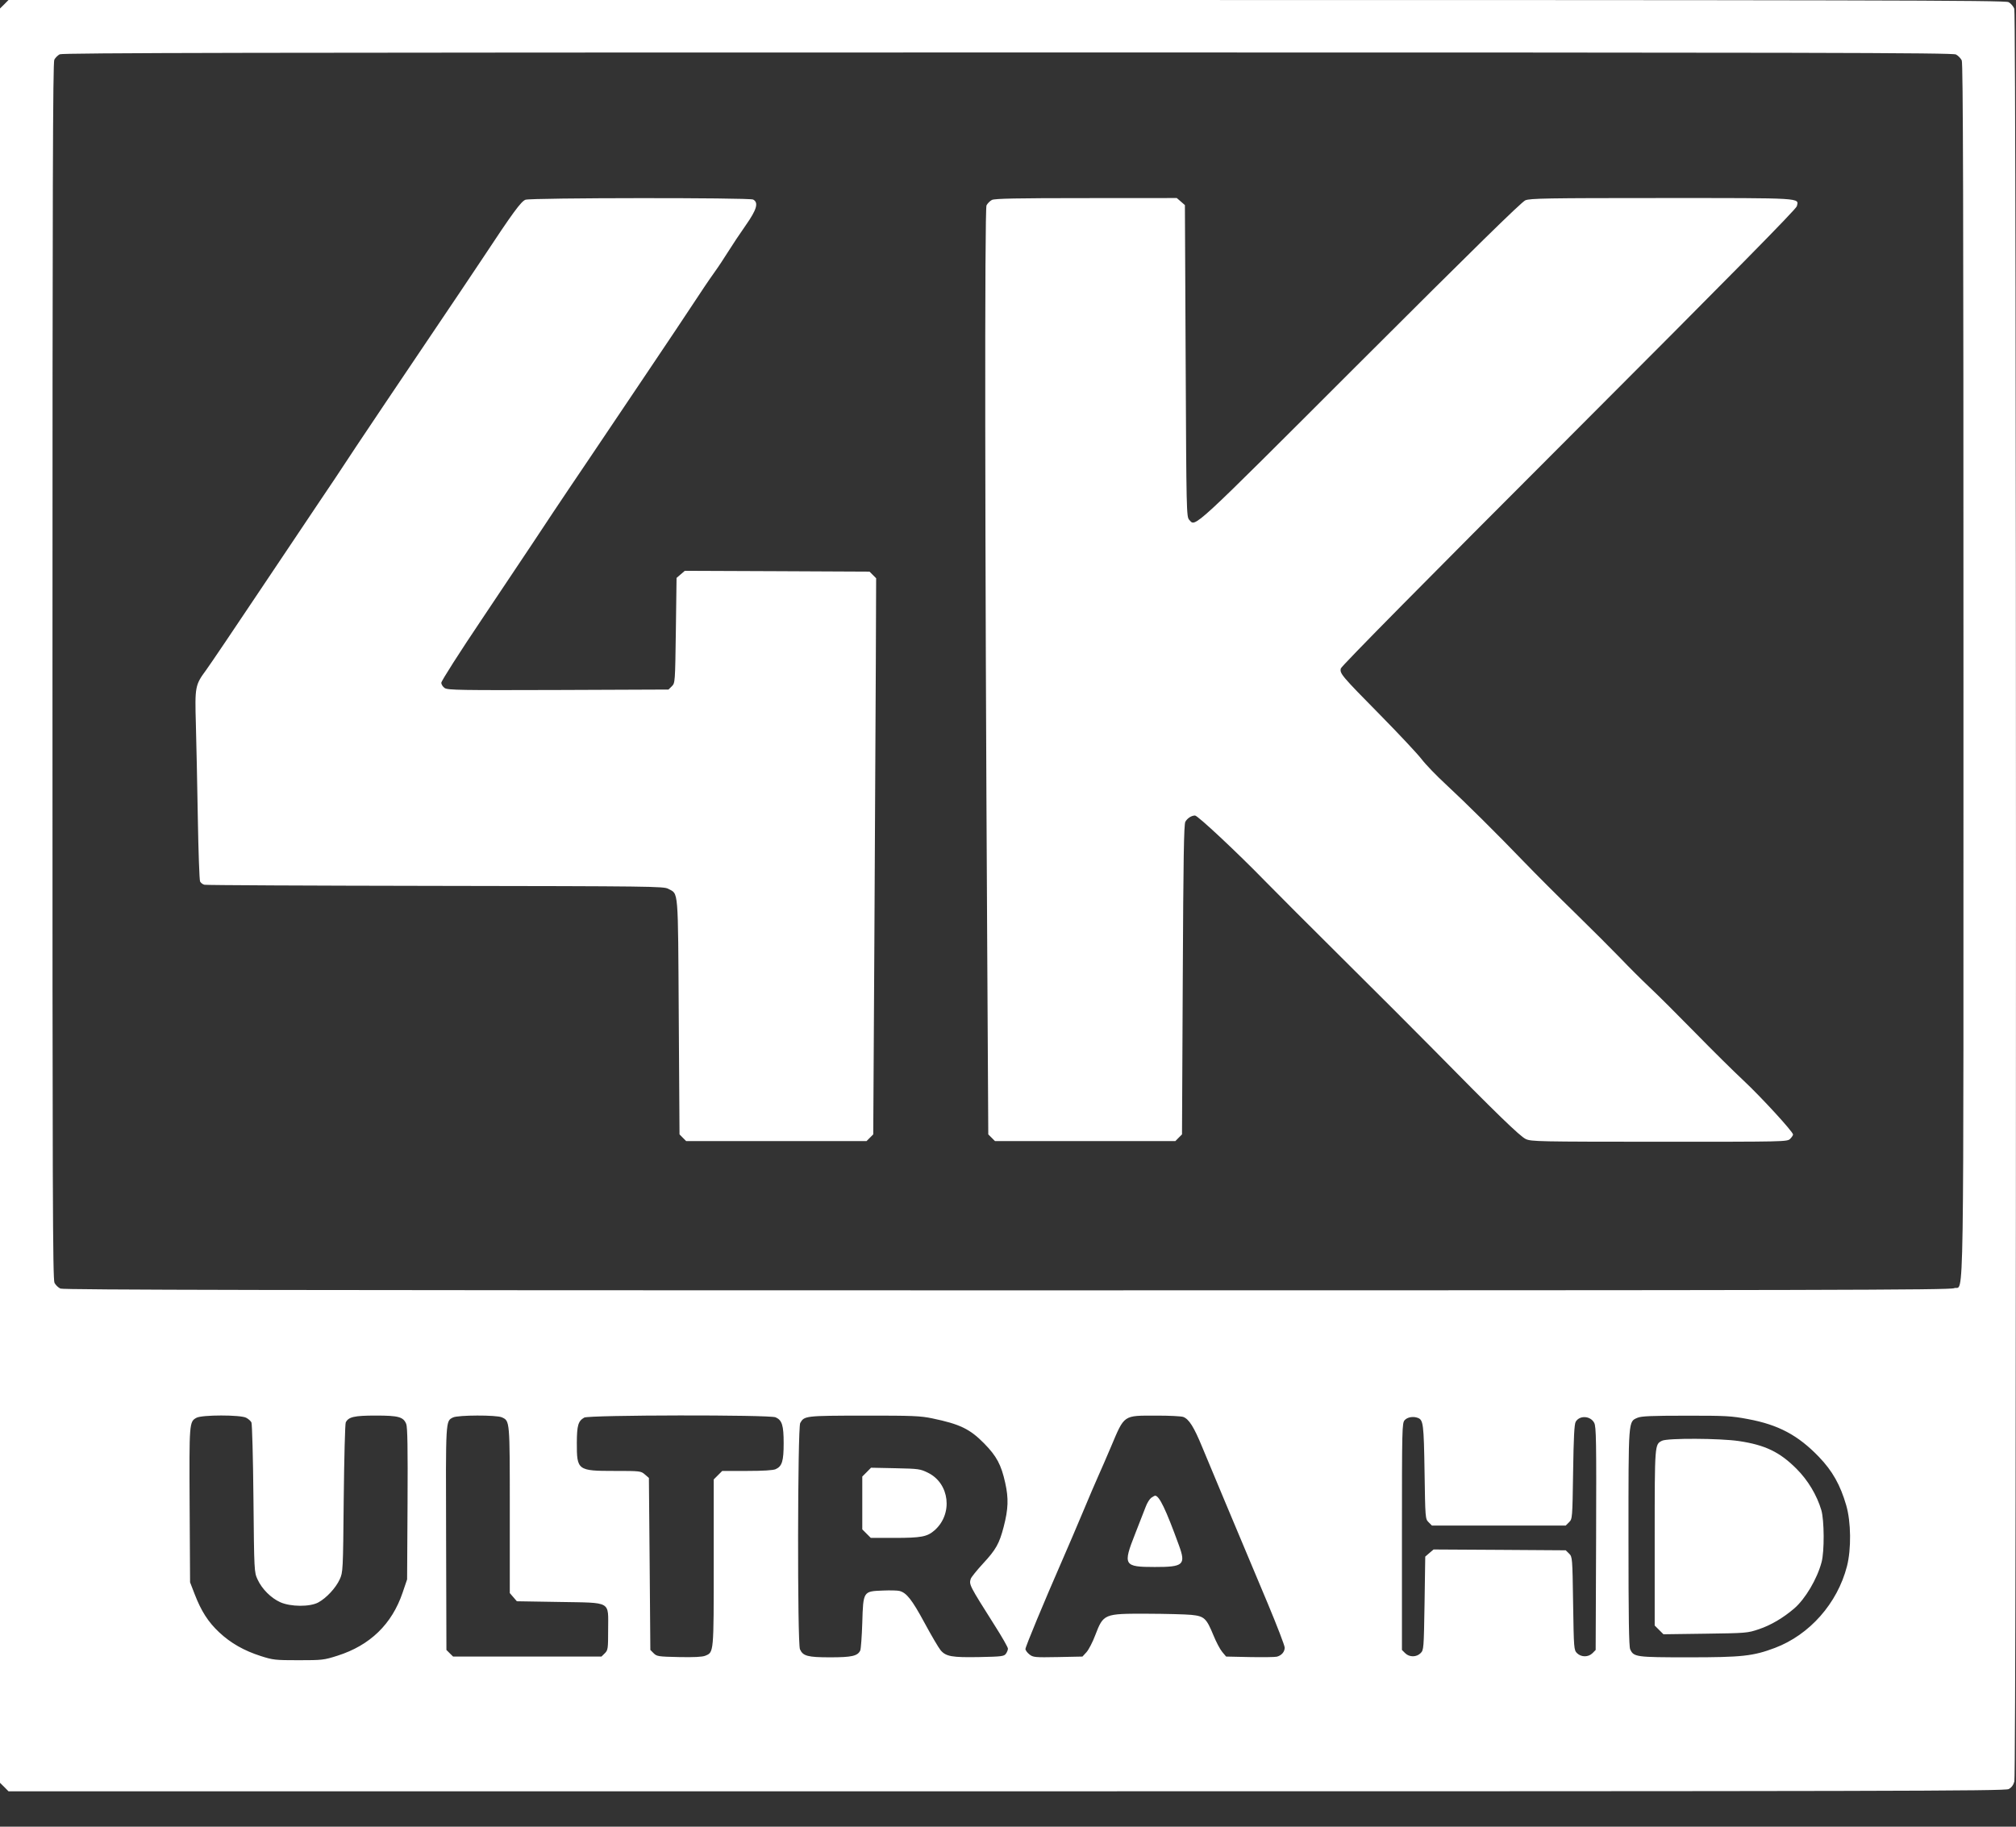 <svg width="32" height="29" viewBox="0 0 32 29" fill="none" xmlns="http://www.w3.org/2000/svg">
<rect x="0" y="0" width="32" height="29" fill="#333333" stroke="none"/>
<path fill-rule="evenodd" clip-rule="evenodd" d="M0.068 0.068L0 0.135V14.219V28.303L0.068 28.37L0.135 28.438H15.976C30.018 28.438 31.823 28.434 31.883 28.403C31.928 28.38 31.958 28.34 31.974 28.282C32.009 28.155 32.008 0.242 31.973 0.141C31.959 0.1 31.918 0.053 31.882 0.034C31.824 0.004 29.865 0 15.976 0H0.135L0.068 0.068ZM31.047 0.865C31.082 0.883 31.123 0.926 31.139 0.959C31.16 1.006 31.166 3.23 31.166 10.637C31.166 21.271 31.18 20.383 31.017 20.451C30.947 20.48 29.059 20.485 15.978 20.485C4.43 20.485 1.006 20.478 0.959 20.457C0.926 20.442 0.883 20.401 0.865 20.366C0.837 20.311 0.832 18.959 0.833 10.654C0.833 2.961 0.839 0.994 0.862 0.948C0.878 0.917 0.917 0.878 0.948 0.862C0.994 0.839 4.018 0.833 15.995 0.833C28.923 0.832 30.992 0.837 31.047 0.865ZM8.341 3.171C8.271 3.197 8.14 3.375 7.659 4.104C7.609 4.18 7.448 4.419 7.303 4.636C6.19 6.287 5.795 6.875 5.664 7.073C5.46 7.385 5.166 7.825 5.07 7.965C5.026 8.029 4.627 8.625 4.182 9.29C3.738 9.954 3.329 10.56 3.273 10.636C3.097 10.874 3.092 10.902 3.109 11.494C3.117 11.778 3.131 12.448 3.14 12.982C3.149 13.516 3.165 13.971 3.176 13.994C3.187 14.016 3.218 14.04 3.245 14.046C3.272 14.053 4.923 14.061 6.913 14.064C10.326 14.069 10.536 14.071 10.606 14.11C10.772 14.2 10.761 14.066 10.774 16.142L10.786 18.009L10.838 18.062L10.891 18.115H12.323H13.755L13.808 18.062L13.861 18.009L13.879 14.941C13.888 13.253 13.899 11.267 13.902 10.526L13.907 9.18L13.854 9.127L13.802 9.075L12.336 9.068L10.87 9.062L10.805 9.118L10.739 9.175L10.728 10.008C10.716 10.838 10.716 10.842 10.664 10.895L10.611 10.947L8.863 10.954C7.32 10.959 7.108 10.956 7.06 10.924C7.03 10.905 7.005 10.866 7.005 10.839C7.005 10.811 7.294 10.358 7.647 9.833C8 9.307 8.356 8.774 8.439 8.648C8.654 8.322 8.942 7.89 9.025 7.768C9.065 7.711 9.222 7.477 9.376 7.248C9.529 7.019 9.919 6.439 10.243 5.959C10.567 5.478 10.915 4.957 11.017 4.801C11.119 4.645 11.257 4.439 11.325 4.345C11.393 4.251 11.5 4.09 11.563 3.988C11.626 3.887 11.75 3.7 11.839 3.574C12.013 3.326 12.044 3.216 11.955 3.168C11.894 3.136 8.43 3.139 8.341 3.171ZM15.745 3.174C15.714 3.19 15.675 3.229 15.659 3.26C15.628 3.322 15.633 8.588 15.67 14.999L15.687 18.009L15.74 18.062L15.793 18.115H17.225H18.657L18.709 18.062L18.762 18.009L18.774 15.554C18.783 13.625 18.792 13.087 18.815 13.046C18.847 12.989 18.913 12.947 18.969 12.947C19.012 12.947 19.642 13.537 20.079 13.986C20.245 14.156 20.806 14.718 21.326 15.234C21.846 15.75 22.481 16.385 22.737 16.645C23.748 17.673 24.127 18.041 24.219 18.083C24.306 18.123 24.417 18.125 26.34 18.126C28.338 18.126 28.369 18.126 28.415 18.08C28.44 18.055 28.461 18.024 28.461 18.011C28.461 17.968 27.955 17.416 27.675 17.154C27.519 17.009 27.173 16.666 26.905 16.392C26.638 16.119 26.314 15.796 26.186 15.676C26.058 15.555 25.849 15.347 25.722 15.213C25.594 15.08 25.272 14.758 25.005 14.497C24.738 14.237 24.374 13.873 24.196 13.688C23.748 13.223 23.272 12.751 22.95 12.452C22.799 12.313 22.626 12.133 22.564 12.051C22.502 11.97 22.209 11.657 21.913 11.356C21.289 10.723 21.264 10.692 21.283 10.612C21.291 10.576 22.651 9.199 24.901 6.948C27.495 4.351 28.509 3.322 28.521 3.274C28.554 3.139 28.645 3.144 26.375 3.144C24.554 3.144 24.287 3.149 24.212 3.18C24.151 3.205 23.374 3.968 21.582 5.758C18.877 8.462 18.98 8.367 18.876 8.252C18.833 8.205 18.831 8.121 18.82 5.729L18.808 3.256L18.744 3.2L18.679 3.144L17.241 3.145C16.134 3.145 15.79 3.152 15.745 3.174ZM3.906 22.507C3.942 22.525 3.98 22.559 3.991 22.582C4.002 22.605 4.017 23.149 4.023 23.791C4.034 24.948 4.035 24.959 4.088 25.074C4.157 25.226 4.302 25.37 4.448 25.436C4.613 25.51 4.918 25.512 5.052 25.44C5.181 25.37 5.329 25.211 5.392 25.074C5.444 24.959 5.445 24.948 5.456 23.791C5.463 23.149 5.477 22.605 5.488 22.582C5.531 22.494 5.624 22.473 5.965 22.473C6.327 22.473 6.402 22.494 6.448 22.606C6.468 22.655 6.474 22.988 6.469 23.873L6.462 25.074L6.39 25.286C6.22 25.786 5.873 26.121 5.358 26.285C5.142 26.354 5.115 26.357 4.739 26.357C4.37 26.357 4.334 26.353 4.14 26.291C3.87 26.204 3.663 26.086 3.479 25.914C3.305 25.751 3.194 25.578 3.091 25.311L3.017 25.12L3.01 23.896C3.003 22.585 3.004 22.57 3.119 22.508C3.206 22.46 3.814 22.46 3.906 22.507ZM7.966 22.501C8.093 22.559 8.092 22.544 8.092 23.973V25.291L8.148 25.356L8.204 25.421L8.876 25.432C9.719 25.447 9.653 25.41 9.653 25.872C9.653 26.176 9.65 26.197 9.6 26.247L9.547 26.299H8.37H7.192L7.139 26.247L7.086 26.194L7.081 24.42C7.075 22.519 7.072 22.563 7.191 22.503C7.268 22.464 7.881 22.462 7.966 22.501ZM12.312 22.501C12.414 22.547 12.439 22.629 12.439 22.912C12.439 23.196 12.414 23.278 12.312 23.324C12.273 23.342 12.114 23.352 11.858 23.352H11.464L11.397 23.419L11.329 23.487V24.808C11.329 26.253 11.331 26.23 11.194 26.286C11.148 26.305 11.014 26.312 10.777 26.307C10.45 26.3 10.425 26.296 10.376 26.247L10.323 26.194L10.312 24.829L10.3 23.463L10.235 23.407C10.172 23.353 10.161 23.352 9.754 23.352C9.168 23.352 9.155 23.342 9.156 22.905C9.157 22.628 9.178 22.559 9.274 22.505C9.35 22.463 12.22 22.458 12.312 22.501ZM14.8 22.518C15.237 22.609 15.396 22.686 15.622 22.916C15.82 23.118 15.892 23.253 15.956 23.542C16.011 23.789 16.005 23.955 15.931 24.241C15.862 24.506 15.808 24.602 15.605 24.821C15.506 24.928 15.418 25.038 15.409 25.064C15.38 25.157 15.383 25.163 15.787 25.802C15.904 25.985 15.999 26.152 15.999 26.173C15.999 26.193 15.985 26.23 15.966 26.255C15.937 26.295 15.898 26.3 15.545 26.307C15.11 26.315 15.014 26.298 14.93 26.198C14.899 26.161 14.783 25.964 14.673 25.76C14.475 25.394 14.389 25.285 14.276 25.257C14.245 25.249 14.127 25.246 14.012 25.251C13.701 25.263 13.702 25.261 13.687 25.762C13.68 25.982 13.665 26.179 13.655 26.202C13.614 26.29 13.52 26.311 13.179 26.311C12.821 26.311 12.746 26.291 12.698 26.184C12.655 26.092 12.66 22.668 12.702 22.591C12.766 22.477 12.783 22.475 13.714 22.474C14.488 22.473 14.608 22.478 14.8 22.518ZM18.782 22.495C18.873 22.529 18.952 22.655 19.083 22.974C19.201 23.26 19.56 24.116 20.124 25.459C20.271 25.811 20.392 26.125 20.392 26.157C20.392 26.224 20.342 26.282 20.267 26.301C20.238 26.308 20.045 26.311 19.838 26.307L19.462 26.299L19.4 26.225C19.366 26.185 19.304 26.067 19.262 25.964C19.149 25.689 19.116 25.658 18.91 25.637C18.816 25.628 18.502 25.62 18.212 25.619C17.52 25.617 17.516 25.619 17.384 25.962C17.344 26.069 17.282 26.188 17.247 26.228L17.182 26.299L16.792 26.307C16.423 26.314 16.399 26.311 16.34 26.265C16.305 26.237 16.277 26.199 16.277 26.179C16.277 26.142 16.571 25.434 16.86 24.773C16.949 24.57 17.098 24.221 17.191 23.999C17.284 23.776 17.393 23.521 17.433 23.433C17.474 23.343 17.564 23.135 17.634 22.97C17.852 22.455 17.824 22.474 18.35 22.474C18.556 22.473 18.75 22.483 18.782 22.495ZM27.746 22.529C28.23 22.619 28.542 22.786 28.872 23.129C29.087 23.353 29.211 23.574 29.305 23.897C29.382 24.162 29.387 24.591 29.317 24.865C29.166 25.453 28.724 25.954 28.172 26.162C27.827 26.292 27.649 26.311 26.804 26.311C25.966 26.311 25.932 26.306 25.876 26.184C25.856 26.139 25.849 25.69 25.849 24.413C25.849 22.52 25.845 22.572 25.992 22.508C26.052 22.482 26.212 22.475 26.762 22.475C27.392 22.474 27.482 22.479 27.746 22.529ZM22.506 22.51C22.592 22.543 22.6 22.607 22.612 23.368C22.623 24.105 22.624 24.114 22.676 24.166L22.729 24.219H23.791H24.853L24.906 24.166C24.958 24.114 24.959 24.105 24.97 23.368C24.978 22.824 24.989 22.609 25.011 22.572C25.072 22.465 25.247 22.476 25.305 22.589C25.337 22.649 25.34 22.872 25.335 24.426L25.328 26.194L25.278 26.245C25.211 26.311 25.099 26.311 25.032 26.245C24.983 26.195 24.981 26.178 24.97 25.456C24.959 24.725 24.958 24.716 24.906 24.664L24.853 24.612L23.804 24.605L22.755 24.599L22.689 24.655L22.623 24.712L22.612 25.453C22.6 26.178 22.599 26.195 22.549 26.245C22.483 26.311 22.37 26.311 22.304 26.245L22.253 26.194V24.394C22.253 22.656 22.255 22.592 22.297 22.545C22.341 22.497 22.432 22.482 22.506 22.51ZM26.381 22.873C26.265 22.931 26.265 22.92 26.265 24.411L26.265 25.806L26.334 25.875L26.404 25.945L27.068 25.936C27.716 25.927 27.738 25.926 27.918 25.865C28.107 25.802 28.304 25.686 28.479 25.536C28.655 25.385 28.844 25.066 28.914 24.8C28.96 24.63 28.957 24.135 28.91 23.974C28.84 23.738 28.697 23.498 28.516 23.318C28.251 23.052 28.018 22.94 27.603 22.878C27.302 22.833 26.466 22.829 26.381 22.873ZM13.757 23.371L13.687 23.441V23.86V24.28L13.755 24.348L13.822 24.415L14.2 24.415C14.624 24.415 14.717 24.397 14.834 24.295C15.13 24.035 15.075 23.55 14.73 23.381C14.607 23.32 14.581 23.317 14.213 23.309L13.826 23.301L13.757 23.371ZM18.274 23.778C18.248 23.797 18.207 23.861 18.185 23.923C18.162 23.984 18.087 24.177 18.018 24.351C17.821 24.849 17.837 24.877 18.328 24.877C18.786 24.878 18.826 24.842 18.714 24.535C18.505 23.96 18.401 23.745 18.335 23.745C18.328 23.745 18.3 23.76 18.274 23.778Z" fill="white"/>
</svg>
